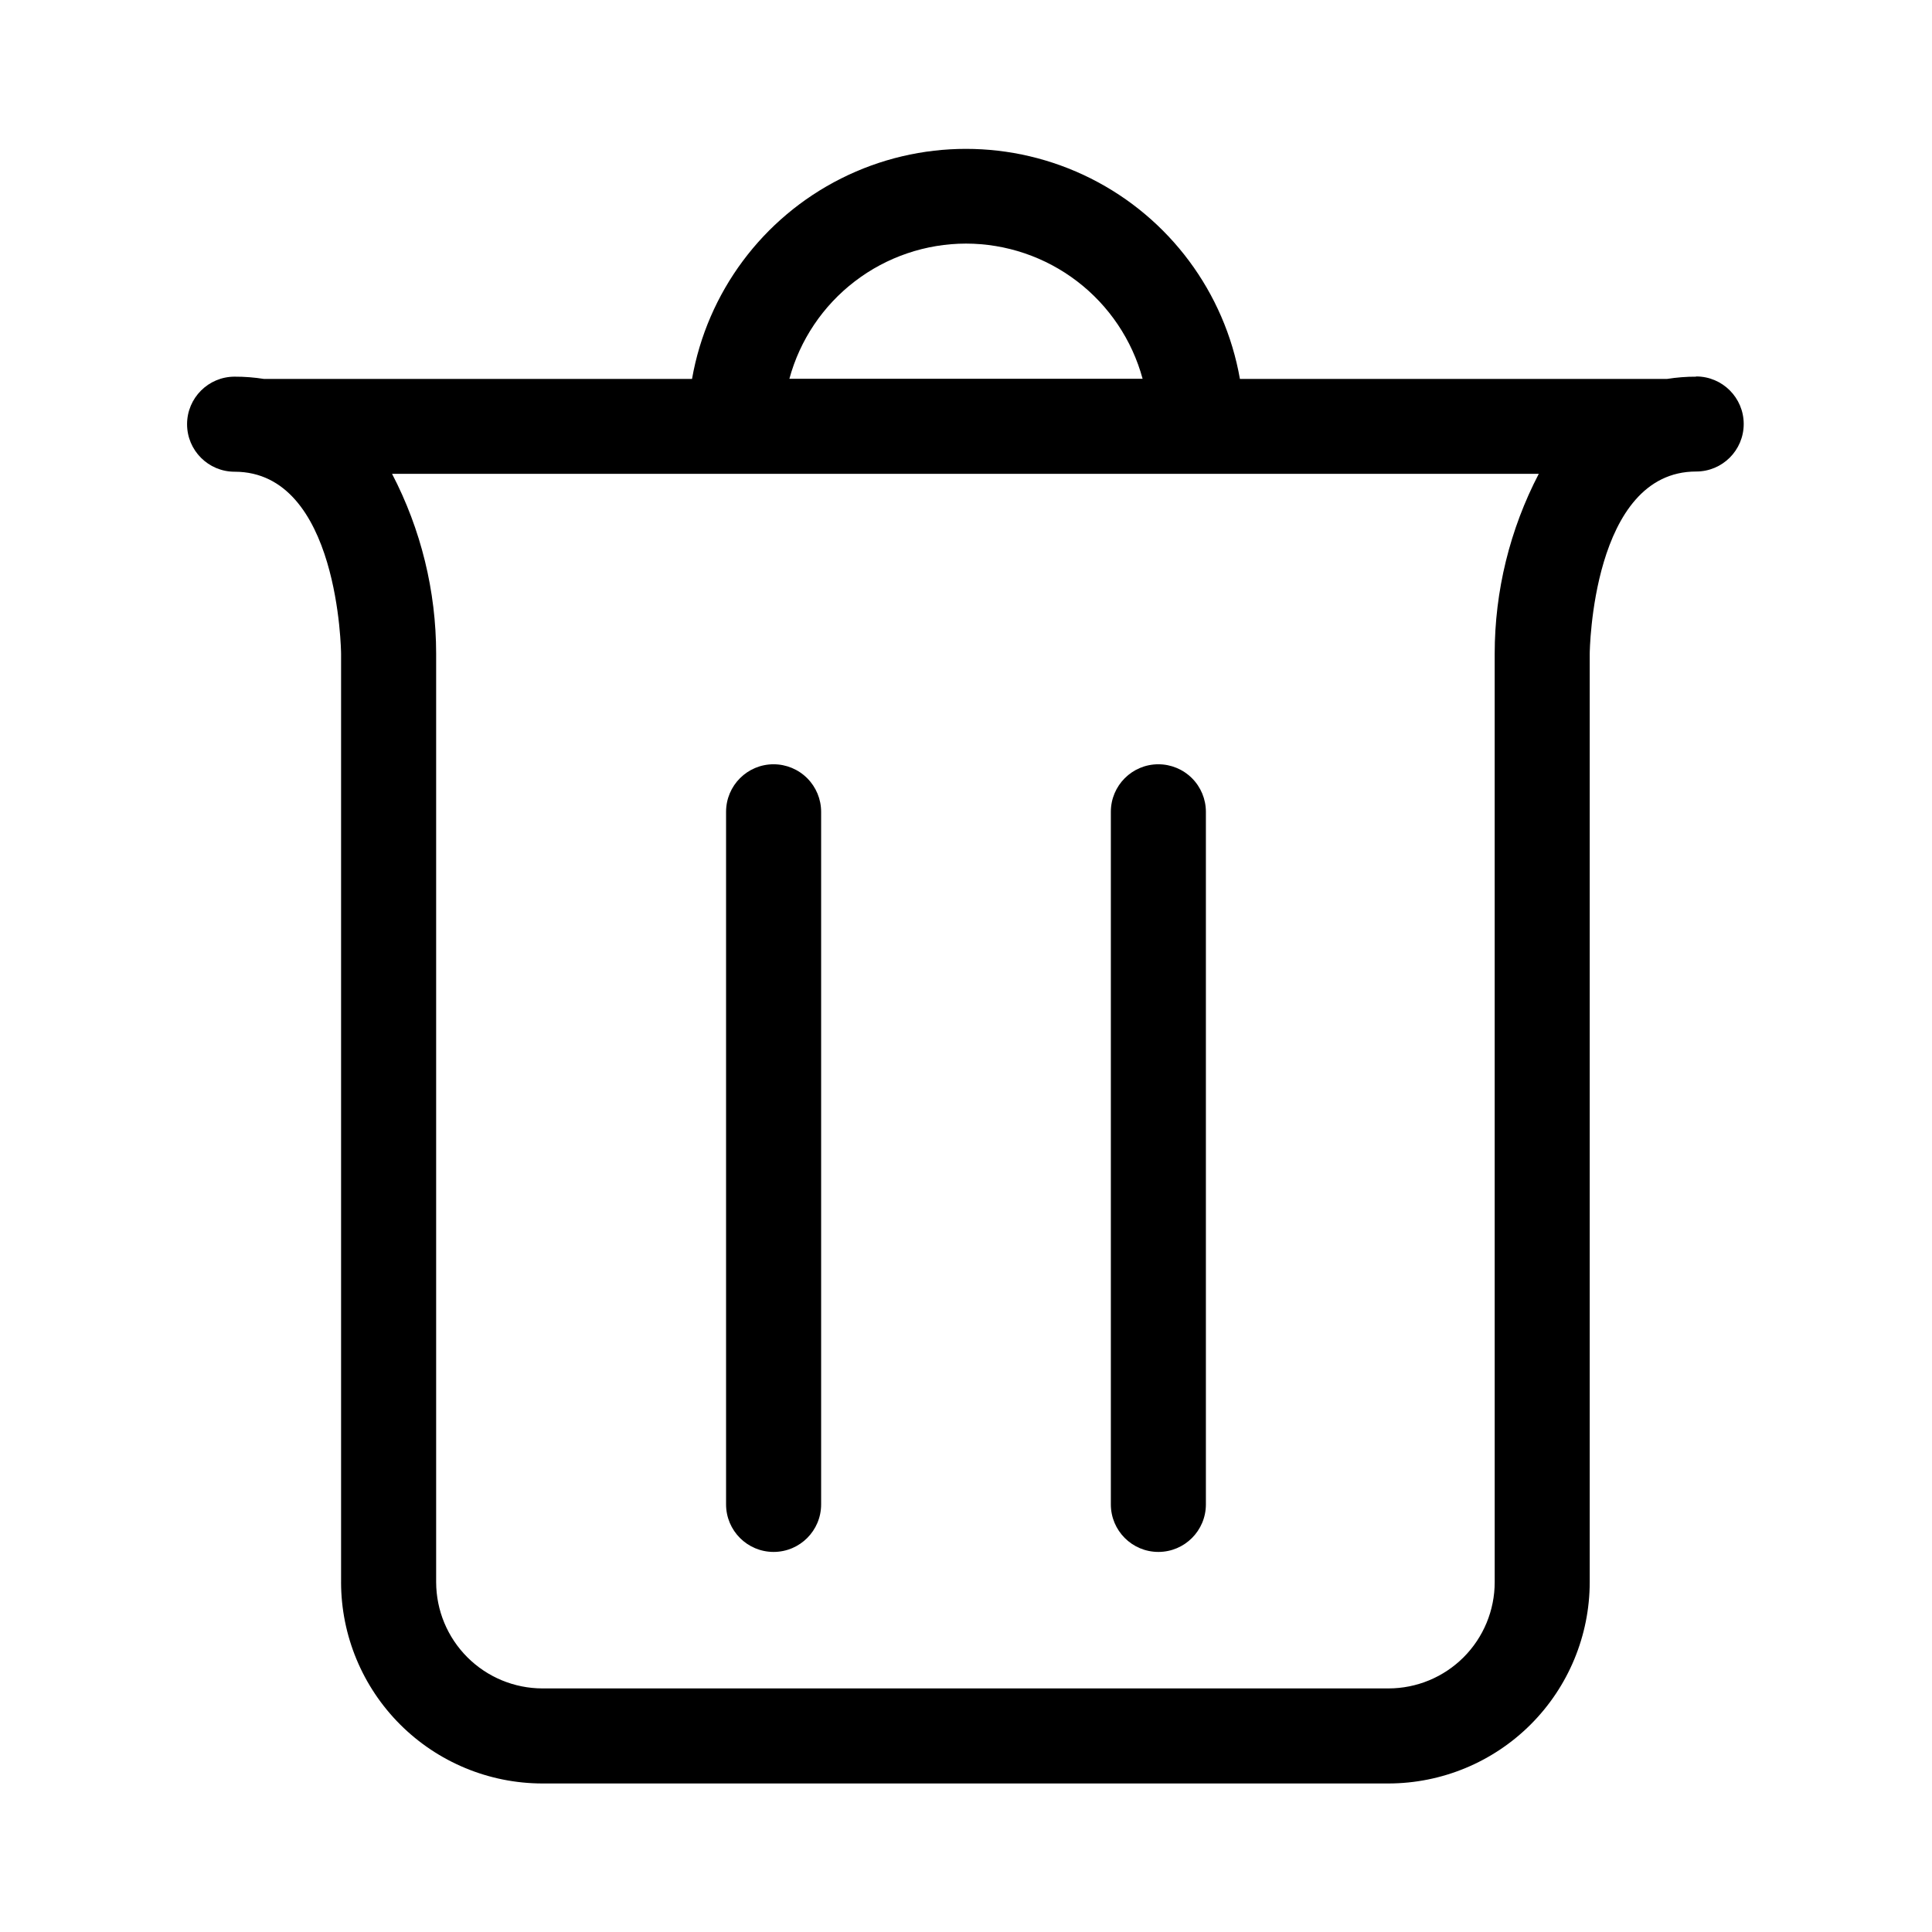 <?xml version="1.0" encoding="UTF-8"?>
<!-- Uploaded to: SVG Repo, www.svgrepo.com, Generator: SVG Repo Mixer Tools -->
<svg fill="#000000" width="800px" height="800px" version="1.1" viewBox="144 144 512 512" xmlns="http://www.w3.org/2000/svg">
 <g>
  <path d="m593.51 243.82c-2.598-0.008-5.191 0.195-7.758 0.605h-113.16c-4.027-22.957-18.676-42.656-39.5-53.121-20.824-10.469-45.375-10.469-66.199 0-20.824 10.465-35.473 30.164-39.5 53.121h-113.41c-2.582-0.41-5.195-0.613-7.809-0.605-6.957 0-12.598 5.641-12.598 12.598 0 6.953 5.641 12.594 12.598 12.594 27.711 0 28.215 47.812 28.215 48.266v246.06l-0.004-0.004c0.027 14.141 5.66 27.688 15.66 37.68 10.004 9.992 23.559 15.613 37.695 15.625h224.2c14.145-0.012 27.707-5.641 37.711-15.641 10.004-10.004 15.629-23.566 15.641-37.715v-246.01c0-0.504 0.555-48.316 28.215-48.316 6.957 0 12.594-5.637 12.594-12.594s-5.637-12.598-12.594-12.598zm-193.51-35.266c10.648 0.012 21 3.527 29.457 10 8.457 6.473 14.551 15.543 17.344 25.82h-93.605c2.793-10.277 8.891-19.348 17.348-25.82 8.457-6.473 18.805-9.988 29.457-10zm140.11 354.73c0 7.473-2.969 14.633-8.25 19.918-5.281 5.281-12.445 8.246-19.914 8.246h-224.2c-7.465-0.012-14.621-2.984-19.898-8.262-5.281-5.281-8.25-12.434-8.266-19.902v-246.06c-0.008-16.594-4.019-32.945-11.688-47.66h303.9c-7.668 14.715-11.68 31.066-11.688 47.66z"/>
  <path d="m349.01 346.54c-6.953 0-12.594 5.641-12.594 12.598v183.54c0 6.957 5.641 12.598 12.594 12.598 6.957 0 12.598-5.641 12.598-12.598v-183.54c0-3.34-1.328-6.547-3.691-8.906-2.359-2.363-5.566-3.691-8.906-3.691z"/>
  <path d="m450.98 346.54c-6.957 0-12.594 5.641-12.594 12.598v183.54c0 6.957 5.637 12.598 12.594 12.598s12.594-5.641 12.594-12.598v-183.54c0-3.34-1.324-6.547-3.688-8.906-2.363-2.363-5.566-3.691-8.906-3.691z"/>
 </g>
</svg>